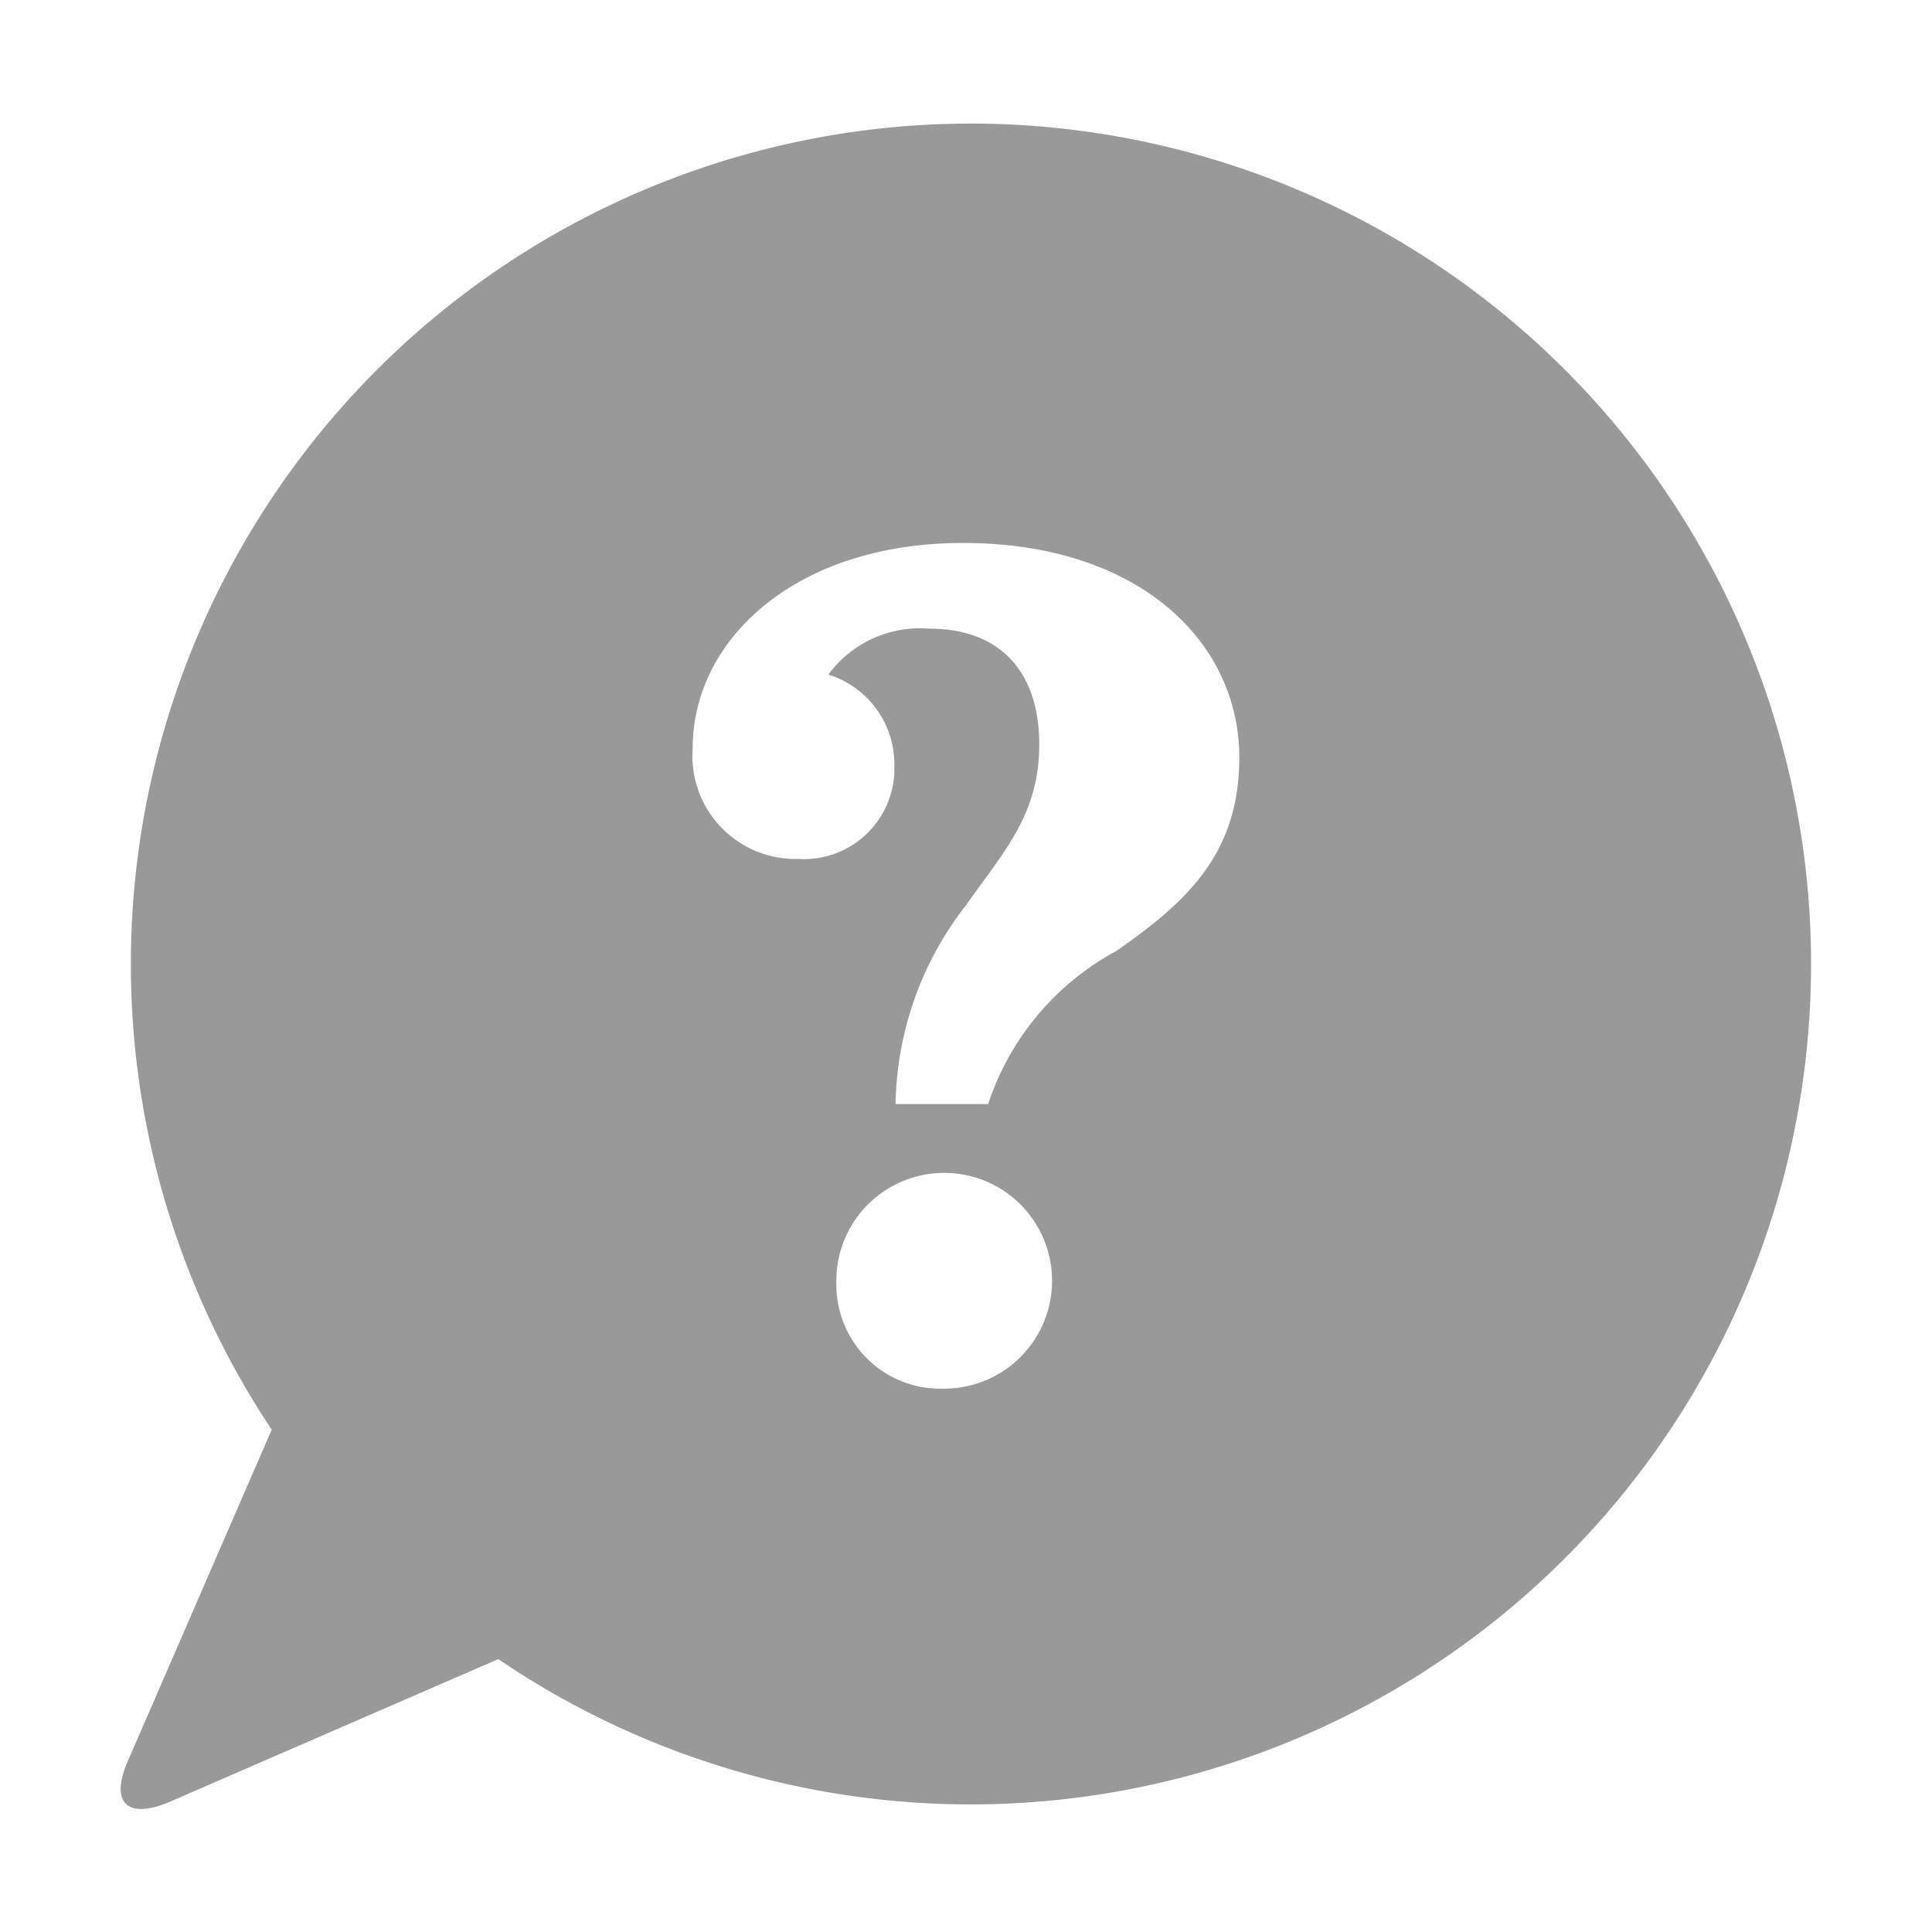 <svg id="Layer_1" data-name="Layer 1" xmlns="http://www.w3.org/2000/svg" viewBox="0 0 48 48"><title>Experience the Thrill of Real-Time Gaming: Discover the World of Live Online Casinos</title><path d="M24.13,3.07A20.88,20.88,0,0,0,6.75,35.52L3.16,43.79c-.42,1,0,1.4,1,1l8.22-3.57A20.88,20.88,0,1,0,24.13,3.07ZM23.45,34.5a2.58,2.58,0,0,1-2.67-2.58,2.68,2.68,0,1,1,2.67,2.58Zm4.28-10.87a6.7,6.7,0,0,0-3.18,3.8h-2.3A8.24,8.24,0,0,1,24,22.49c.95-1.35,1.82-2.25,1.82-4s-.93-2.87-2.72-2.87a2.83,2.83,0,0,0-2.52,1.14A2.33,2.33,0,0,1,22.22,19a2.25,2.25,0,0,1-2.4,2.34,2.56,2.56,0,0,1-2.61-2.76c0-2.66,2.52-5.09,6.72-5.09,4.37,0,6.86,2.46,6.86,5.33C30.79,21.2,29.5,22.4,27.73,23.63Z" fill="#999" fill-rule="evenodd"/></svg>